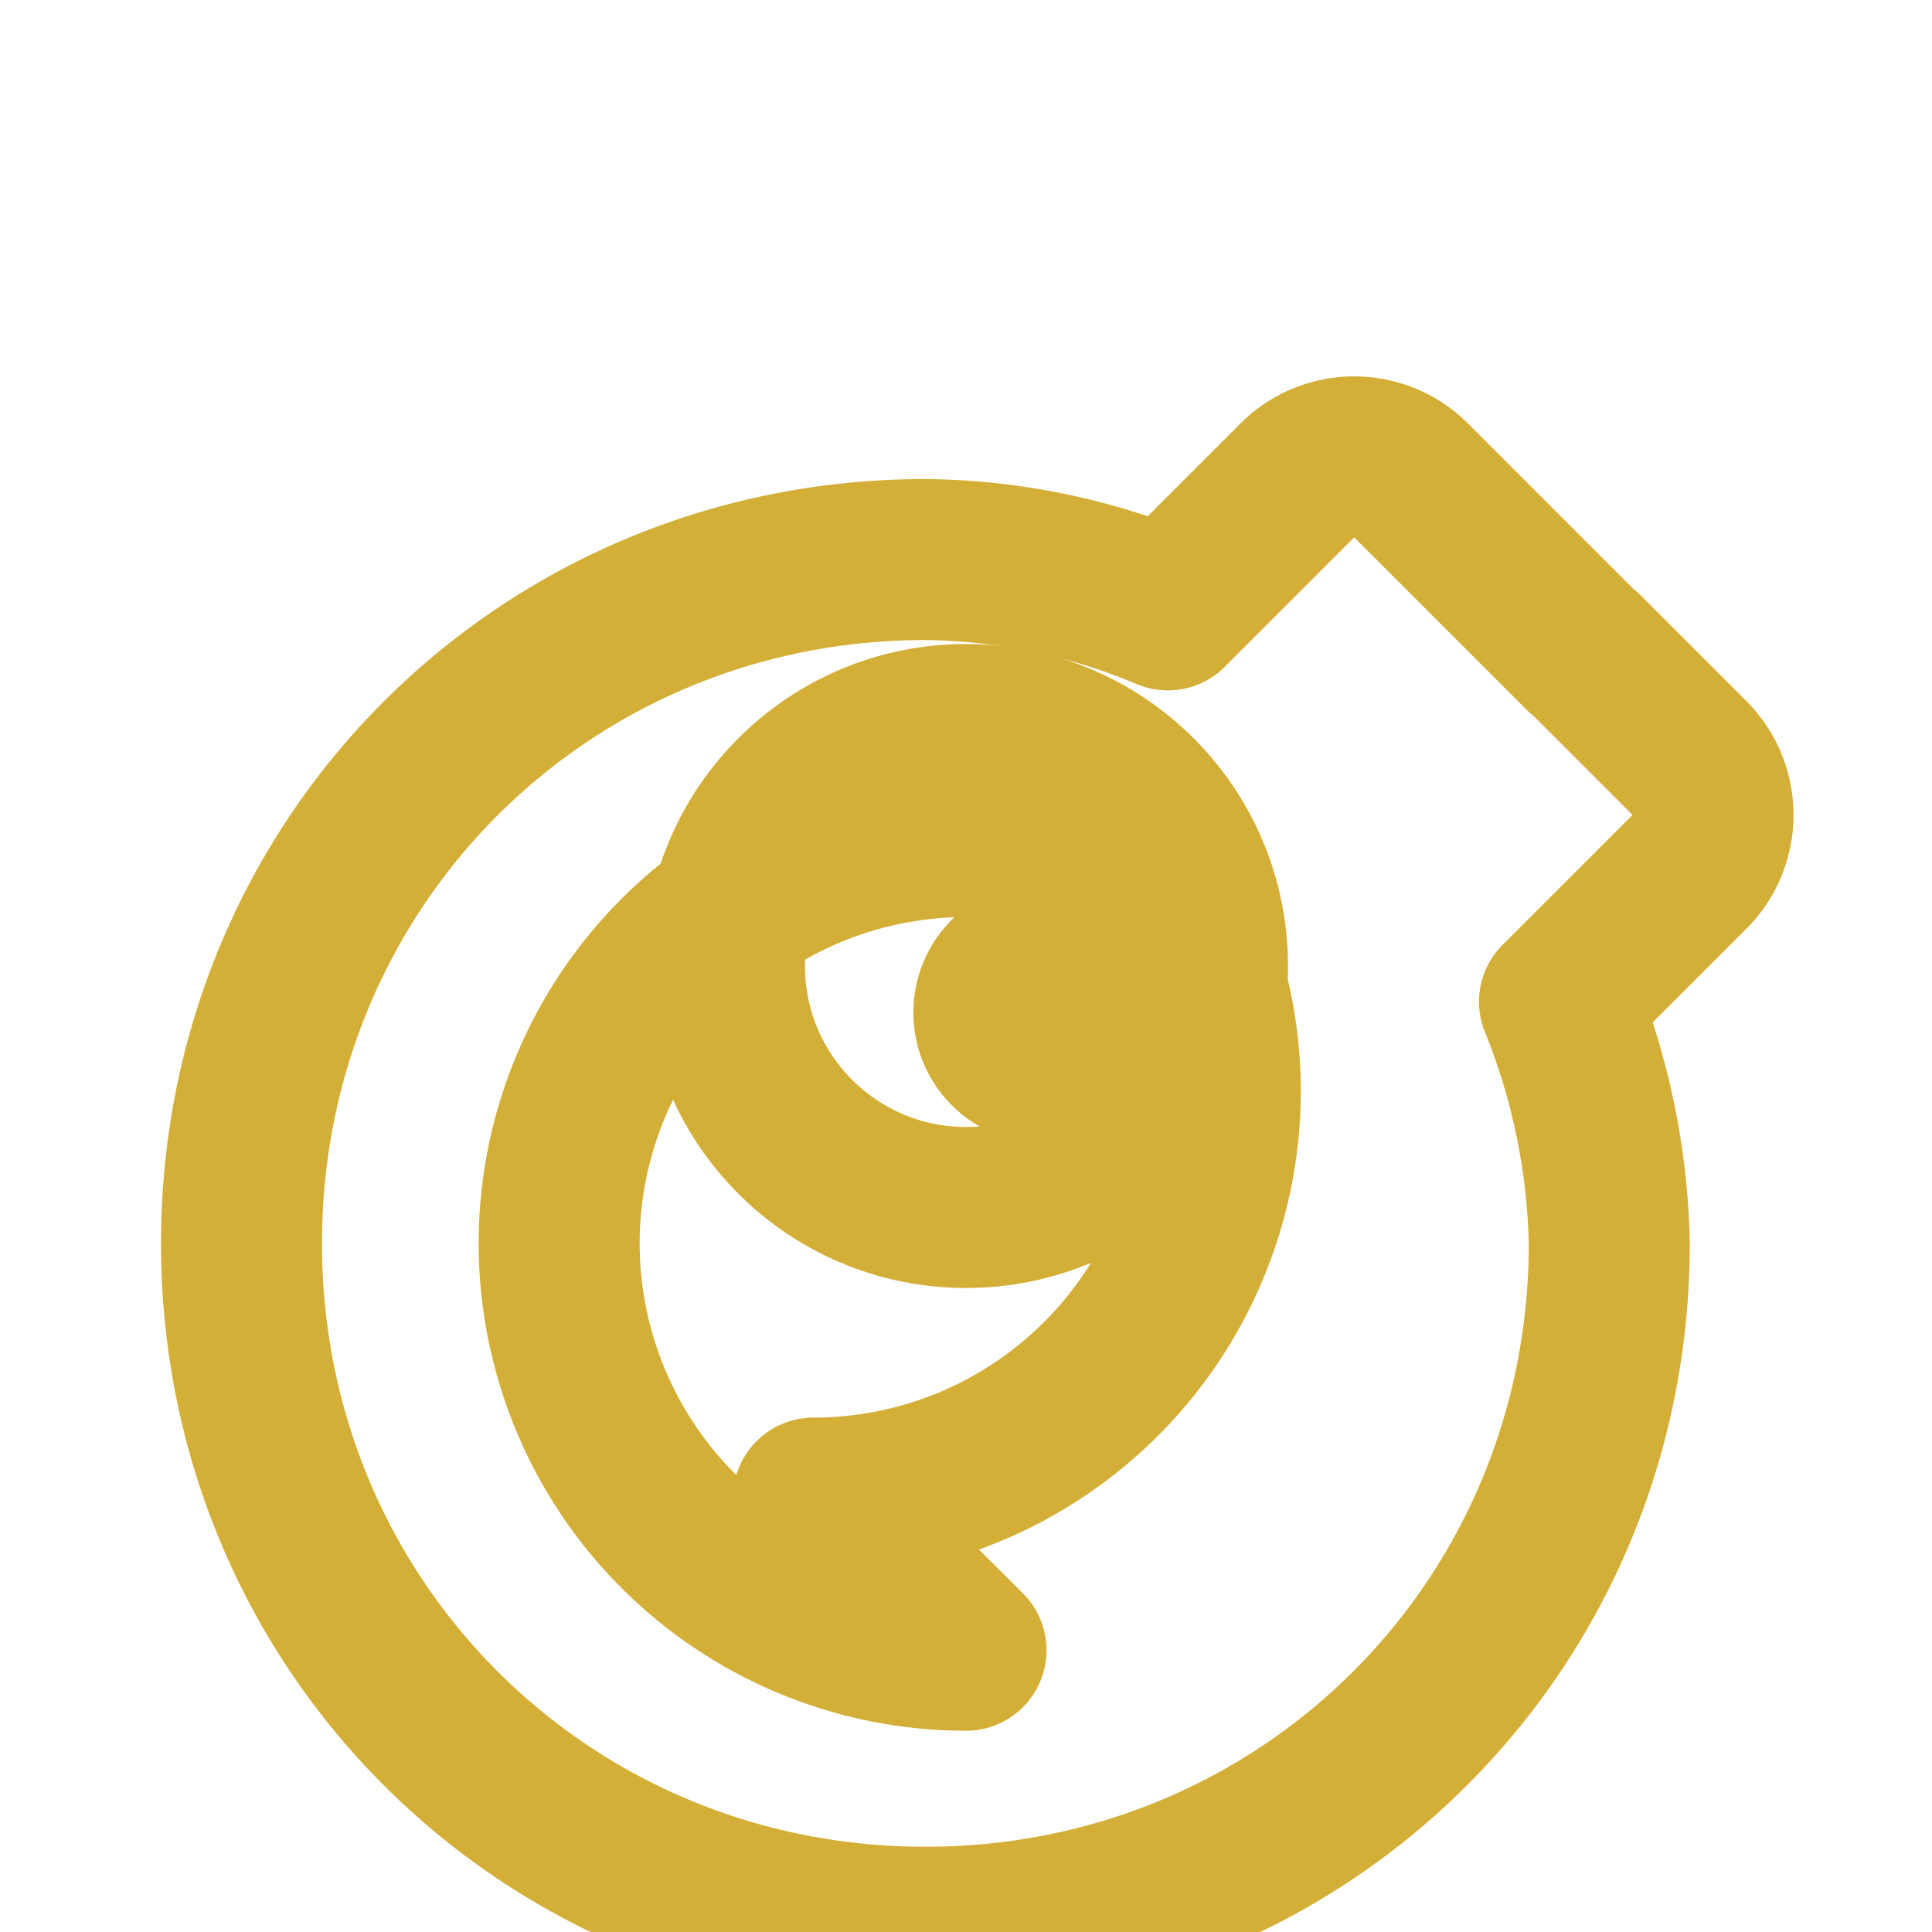 <svg xmlns="http://www.w3.org/2000/svg" width="48" height="48" viewBox="0 0 24 24" fill="none" stroke="#D4AF37" stroke-width="2" stroke-linecap="round" stroke-linejoin="round">
  <path d="M15 12c0 1.657-1.343 3-3 3s-3-1.343-3-3 1.343-3 3-3 3 1.343 3 3z"/>
  <path d="M19.671 8.11l-2.141-2.141a1 1 0 0 0-1.415 0l-1.607 1.607a7.962 7.962 0 0 0-3.012-.625C6.761 6.951 3 10.712 3 15.446c0 4.733 3.761 8.495 8.496 8.495 4.735 0 8.495-3.762 8.495-8.495a8.453 8.453 0 0 0-.618-3.002l1.614-1.614a1 1 0 0 0 0-1.414l-1.316-1.316zM12 20.5a5.057 5.057 0 0 1-5.054-5.054A5.057 5.057 0 0 1 12 10.392c.671 0 1.315.133 1.902.37l-1.372 1.372c-.245.245-.245.643 0 .888s.643.245.888 0l1.37-1.37c.238.588.371 1.232.371 1.904a5.057 5.057 0 0 1-5.054 5.054z"/>
</svg>